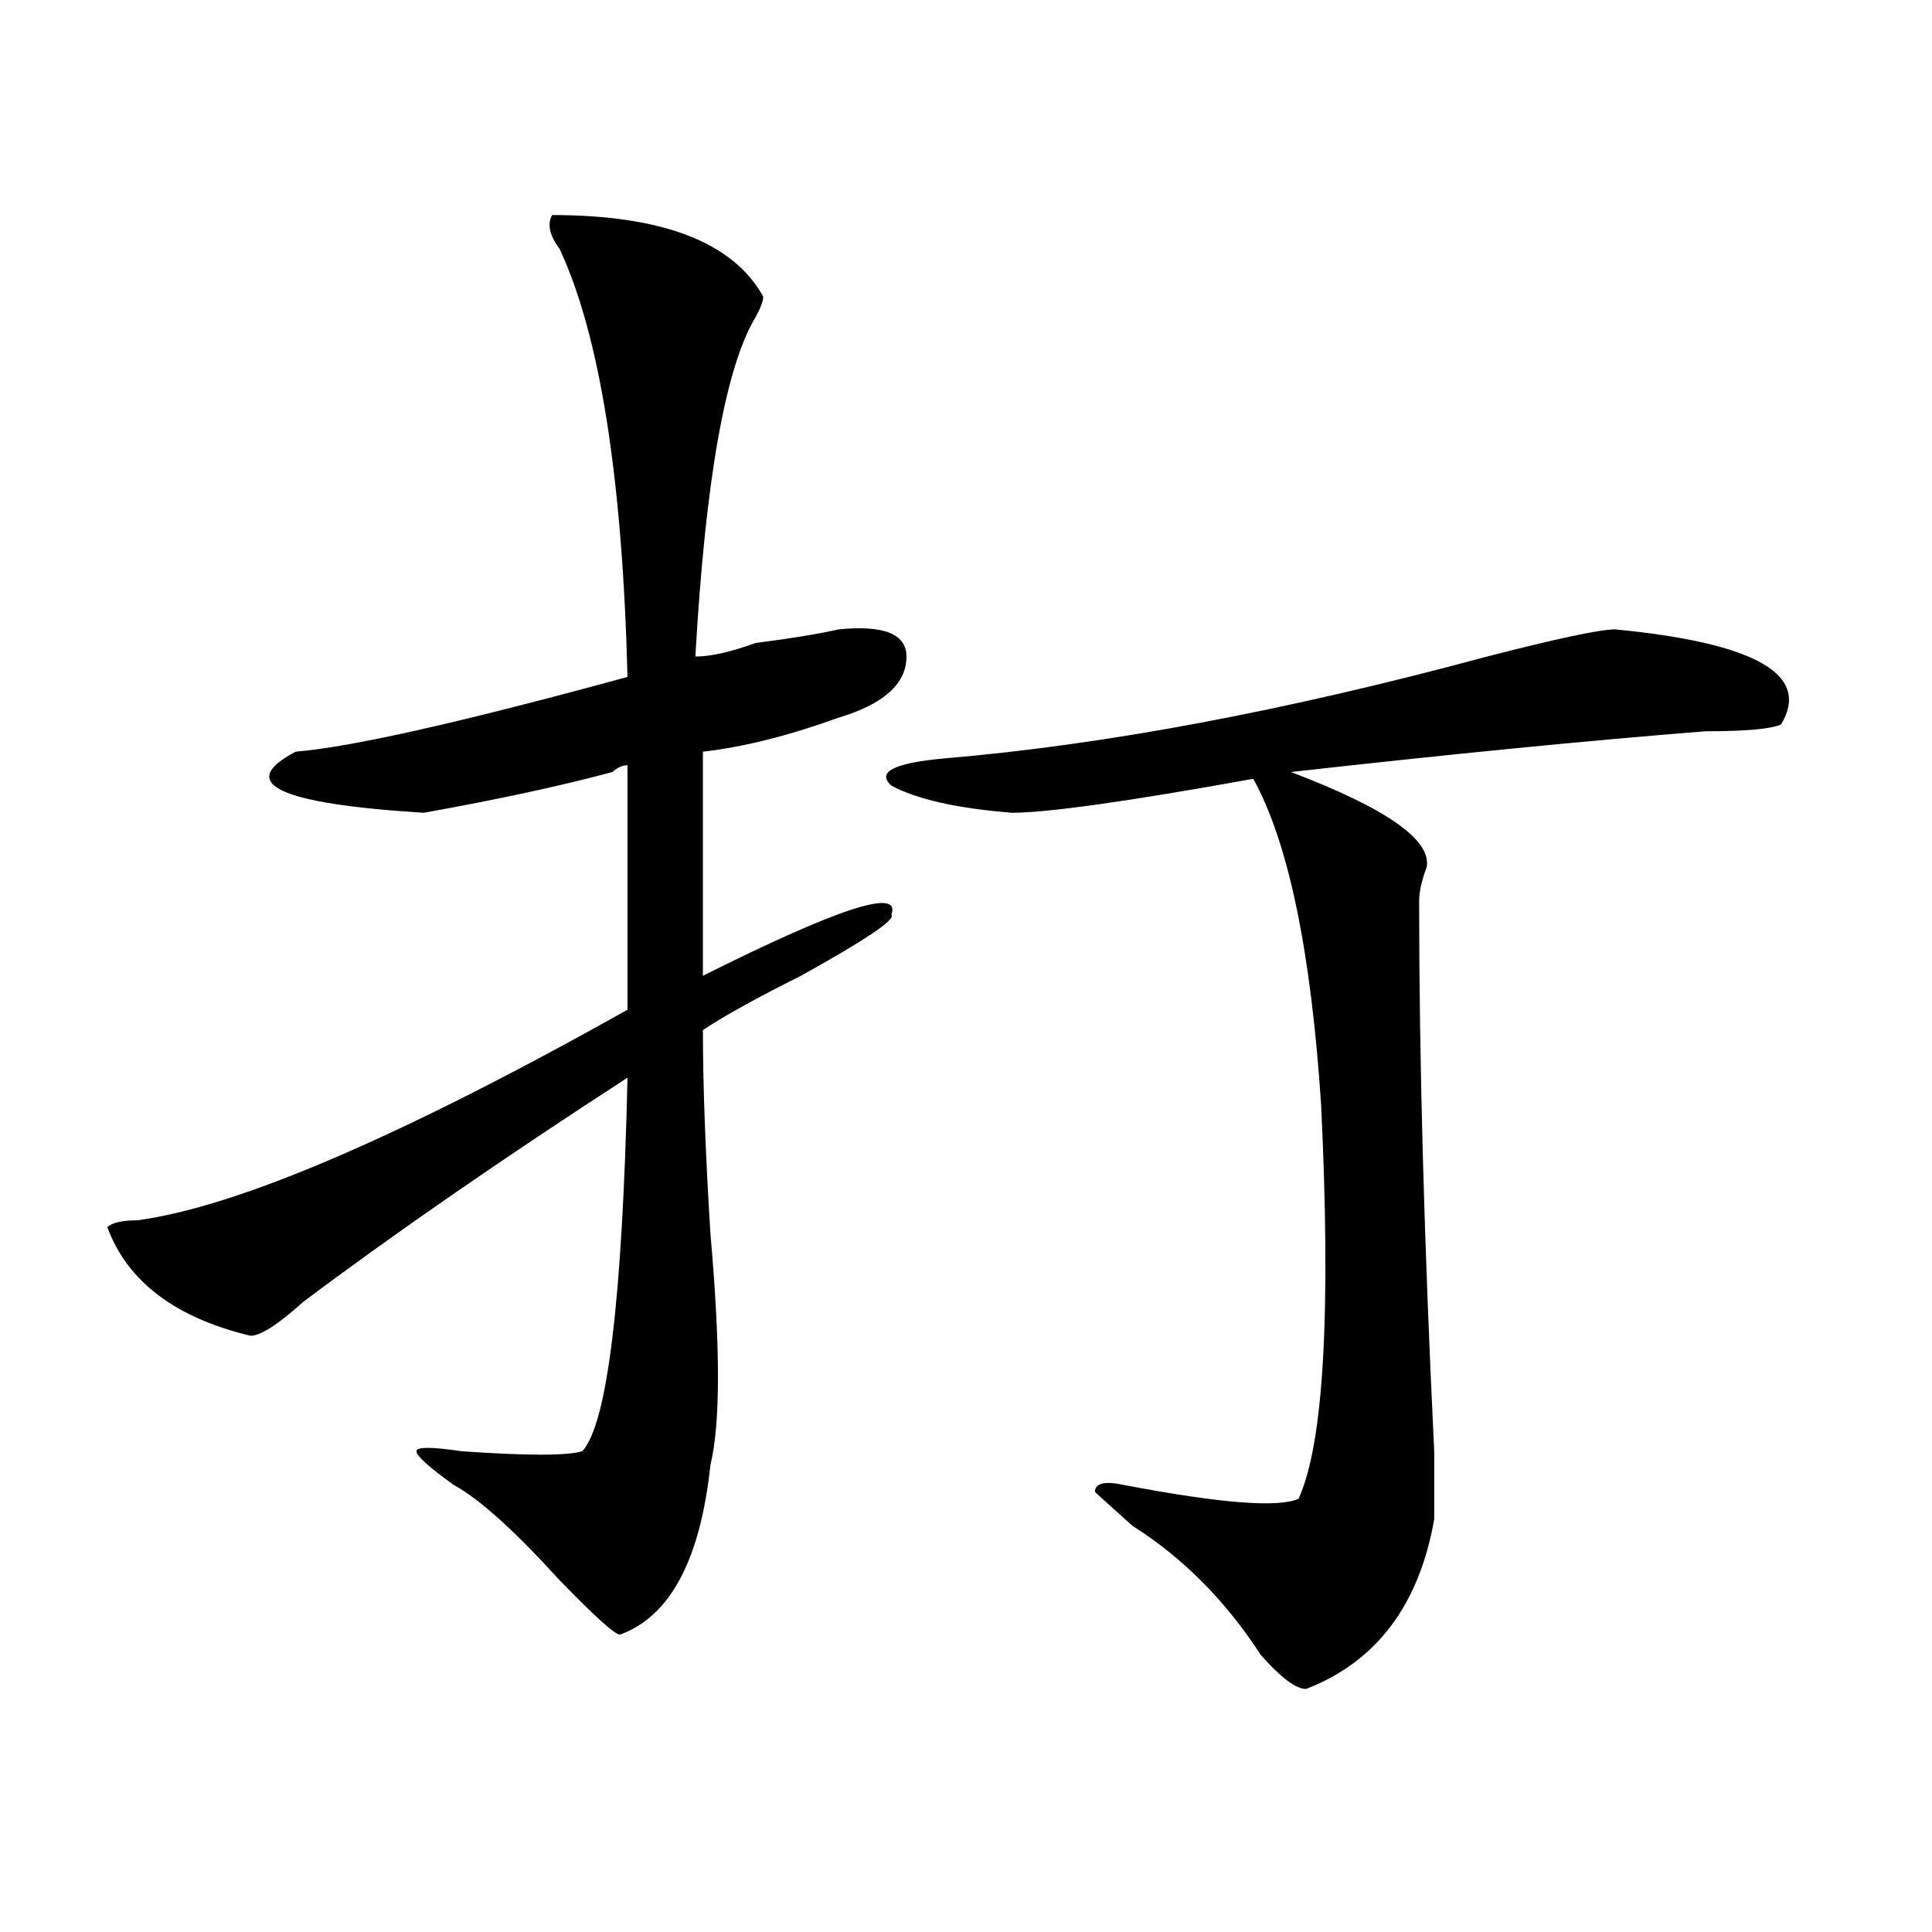 <?xml version="1.0" encoding="utf-8"?>
<!-- Generator: Adobe Illustrator 16.0.0, SVG Export Plug-In . SVG Version: 6.00 Build 0)  -->
<!DOCTYPE svg PUBLIC "-//W3C//DTD SVG 1.1//EN" "http://www.w3.org/Graphics/SVG/1.1/DTD/svg11.dtd">
<svg version="1.1" id="图层_1" xmlns="http://www.w3.org/2000/svg" xmlns:xlink="http://www.w3.org/1999/xlink" x="0px" y="0px"
	 width="1000px" height="1000px" viewBox="0 0 1000 1000" enable-background="new 0 0 1000 1000" xml:space="preserve">
<path d="M285.773,111.312c57.194,0,93.656,14.063,109.266,42.188c0,2.362-1.341,5.878-3.902,10.547
	c-15.609,25.818-26.036,84.375-31.219,175.781c7.805,0,18.171-2.307,31.219-7.031c18.171-2.307,32.499-4.669,42.926-7.031
	c23.414-2.307,35.121,2.362,35.121,14.063c0,14.063-11.707,24.609-35.121,31.641c-26.036,9.393-49.45,15.271-70.242,17.578v116.016
	c70.242-35.156,102.741-45.703,97.559-31.641c2.562,2.362-13.048,12.909-46.828,31.641c-23.414,11.755-40.364,21.094-50.73,28.125
	c0,28.125,1.28,63.281,3.902,105.469c5.183,58.612,5.183,98.438,0,119.531c-5.243,49.219-20.853,78.497-46.828,87.891
	c-2.622,0-13.048-9.393-31.219-28.125c-23.414-25.763-41.646-42.188-54.633-49.219c-13.048-9.338-19.512-15.216-19.512-17.578
	c0-2.307,7.805-2.307,23.414,0c33.78,2.362,54.633,2.362,62.438,0c12.987-14.063,20.792-78.497,23.414-193.359
	c-65.06,42.188-120.973,80.859-167.801,116.016c-13.048,11.755-22.134,17.578-27.316,17.578
	c-39.023-9.338-63.778-28.125-74.145-56.25c2.562-2.307,7.805-3.516,15.609-3.516c52.011-7.031,136.582-43.341,253.652-108.984
	V396.078c-2.622,0-5.243,1.208-7.805,3.516c-26.036,7.031-58.535,14.063-97.559,21.094c-75.485-4.669-97.559-15.216-66.34-31.641
	c28.597-2.307,85.852-15.216,171.703-38.672c-2.622-103.107-14.329-176.935-35.121-221.484
	C284.433,121.859,283.151,116.036,285.773,111.312z M836.004,325.765c72.804,7.031,101.461,23.456,85.852,49.219
	c-5.243,2.362-18.231,3.516-39.023,3.516c-59.876,4.724-131.399,11.755-214.629,21.094c49.39,18.787,72.804,35.156,70.242,49.219
	c-2.622,7.031-3.902,12.909-3.902,17.578c0,82.068,2.562,176.99,7.805,284.766c0,21.094,0,32.849,0,35.156
	c-7.805,44.495-29.938,73.828-66.34,87.891c-5.243,0-13.048-5.878-23.414-17.578c-18.231-28.125-40.364-50.372-66.34-66.797
	c-10.427-9.338-16.95-15.216-19.512-17.578c0-4.669,5.183-5.823,15.609-3.516c49.39,9.393,79.327,11.755,89.754,7.031
	c12.987-28.125,16.89-96.075,11.707-203.906c-5.243-79.651-16.95-135.901-35.121-168.75
	c-65.06,11.755-106.704,17.578-124.875,17.578c-28.657-2.307-49.45-7.031-62.438-14.063c-7.805-7.031,1.28-11.7,27.316-14.063
	c83.229-7.031,176.886-24.609,280.969-52.734C806.065,330.49,828.199,325.765,836.004,325.765z"/>
</svg>
